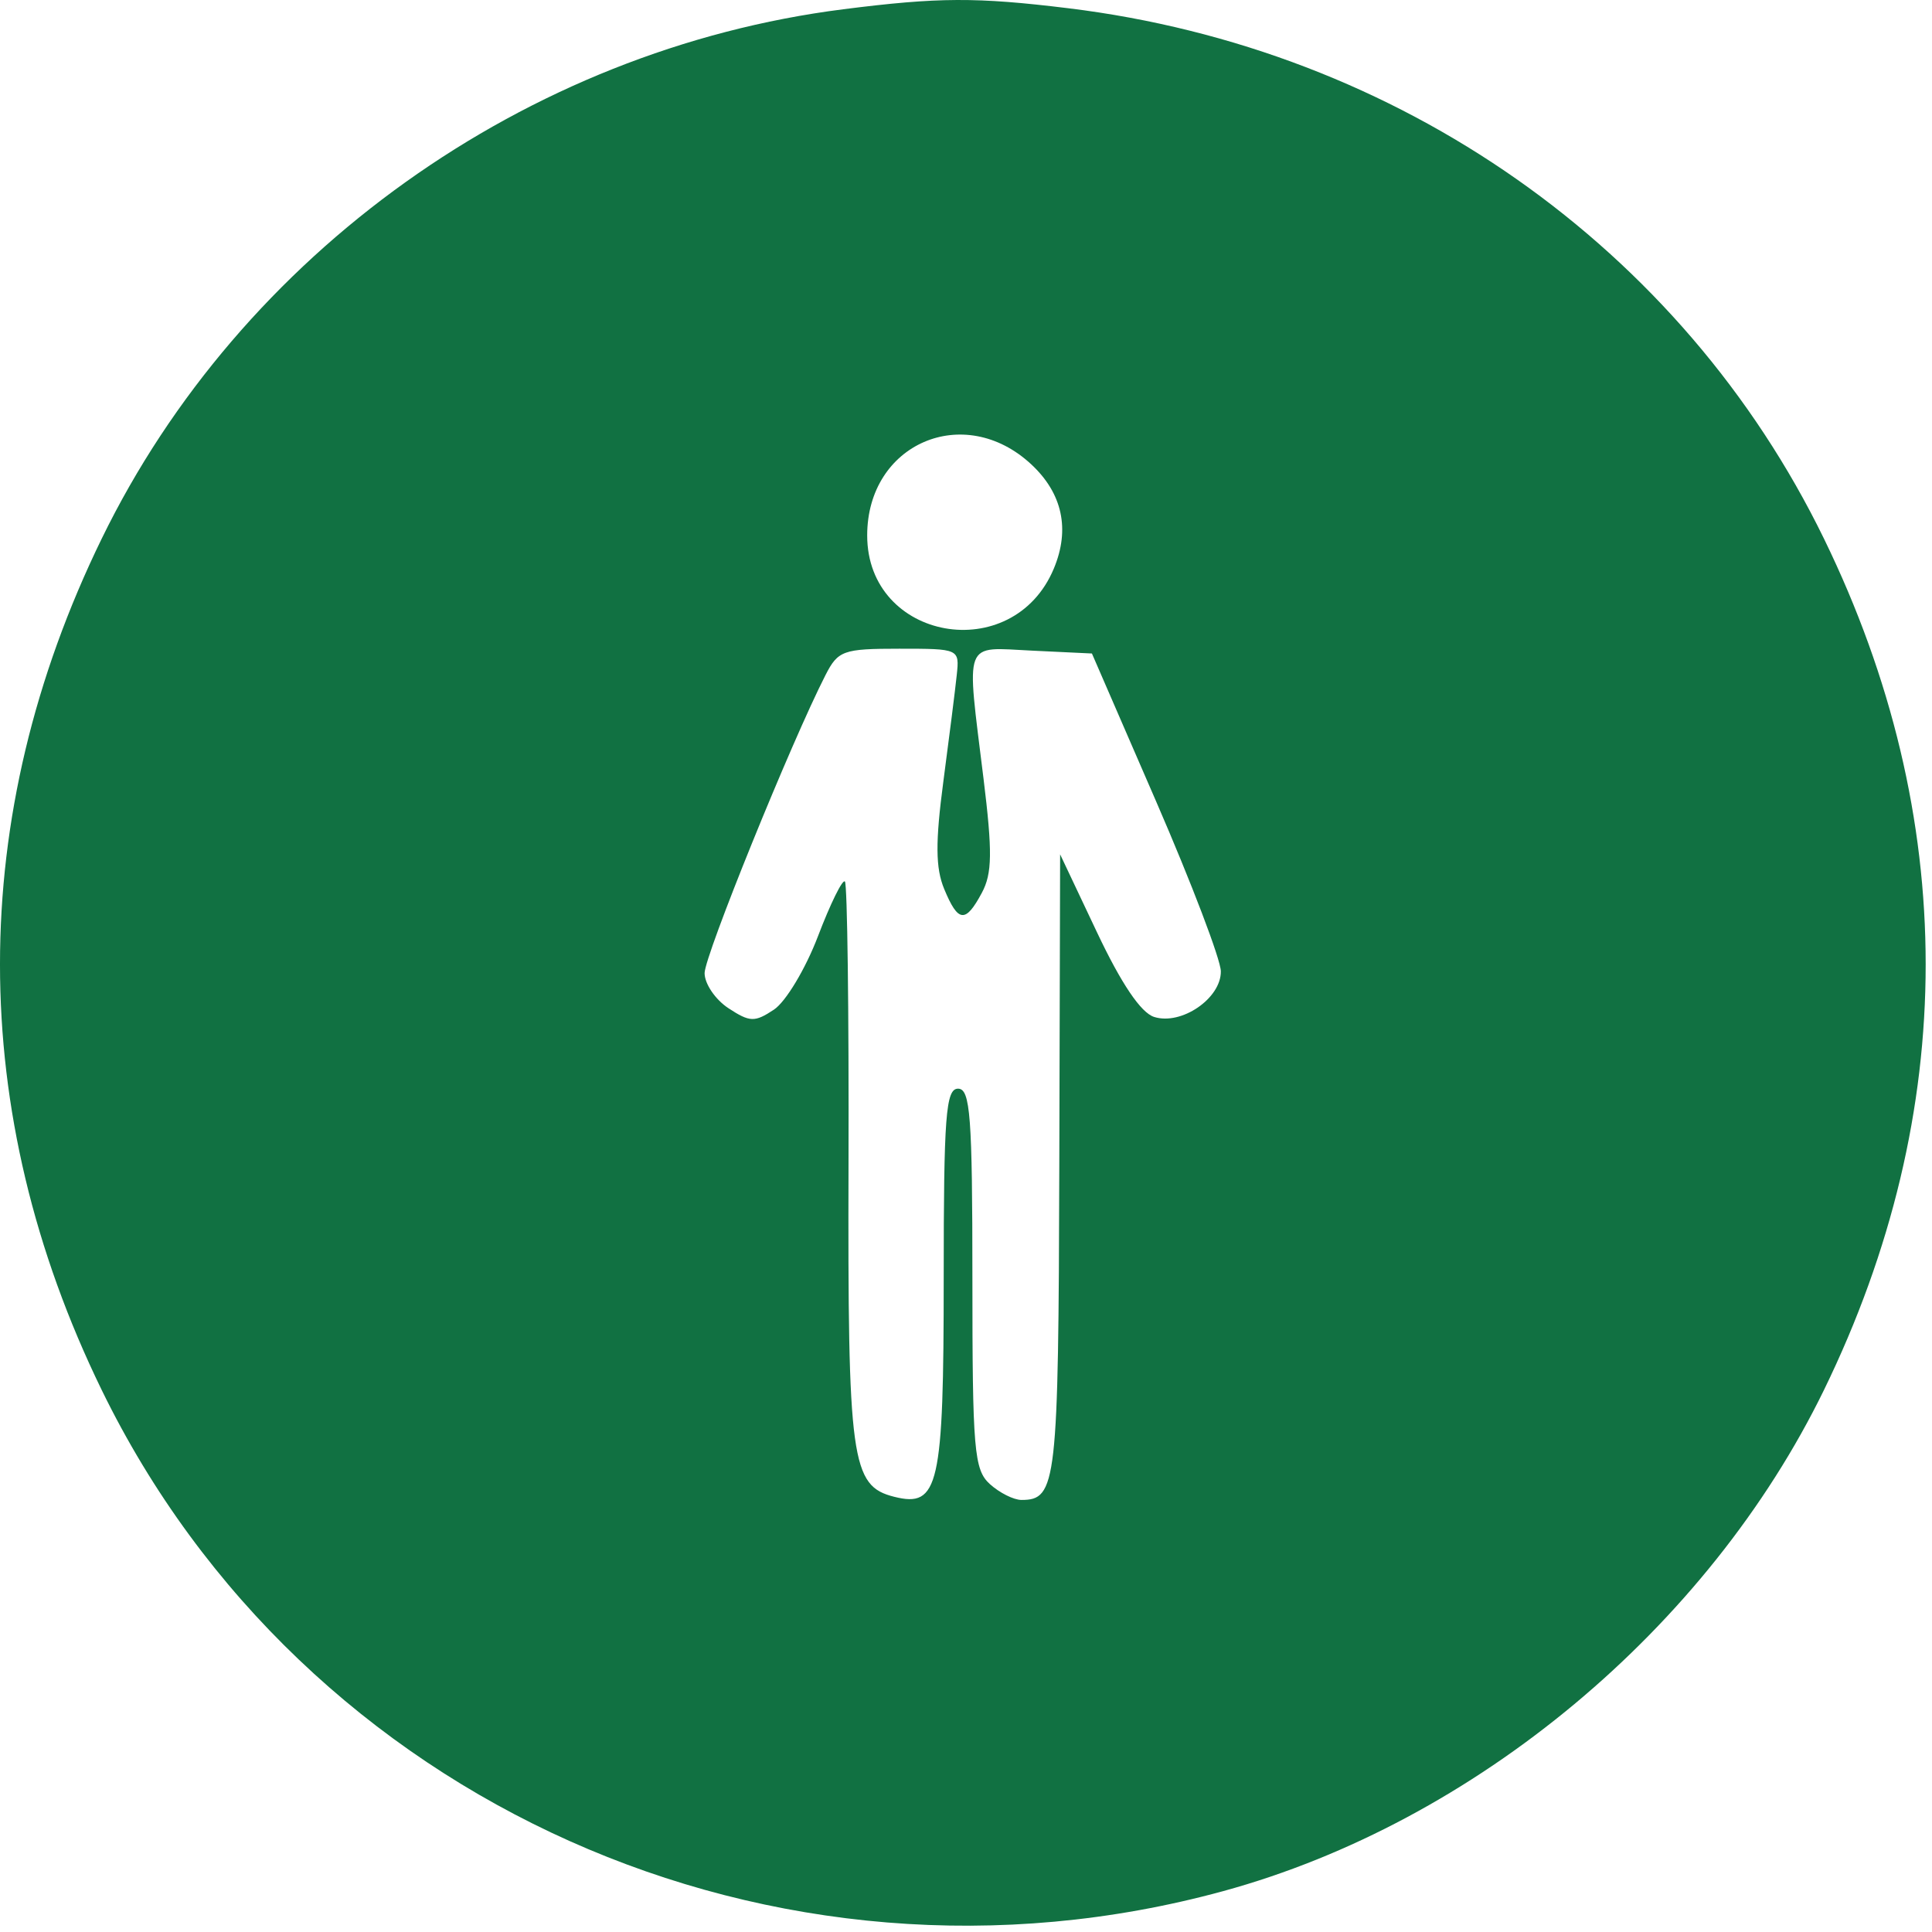 <?xml version="1.0" encoding="UTF-8"?> <svg xmlns="http://www.w3.org/2000/svg" width="202" height="202" viewBox="0 0 202 202" fill="none"> <path fill-rule="evenodd" clip-rule="evenodd" d="M88.169 0.968C55.004 5.181 25.182 26.472 10.631 56.326C-3.544 85.41 -3.544 116.242 10.631 145.326C31.651 188.451 81.039 210.526 127.877 197.73C154.218 190.534 178.574 170.219 190.707 145.326C204.882 116.242 204.882 85.41 190.707 56.326C175.853 25.851 146.278 5.09 111.695 0.862C102.087 -0.313 98.111 -0.295 88.169 0.968ZM107.82 48.547C111.083 51.579 111.899 55.34 110.184 59.445C105.897 69.705 90.669 67.001 90.669 55.98C90.669 46.392 100.784 42.009 107.82 48.547ZM100.033 70.576C99.874 72.089 99.245 77.092 98.634 81.695C97.791 88.057 97.811 90.755 98.718 92.945C100.18 96.473 100.944 96.55 102.662 93.339C103.742 91.321 103.774 89.07 102.831 81.398C101.021 66.666 100.634 67.681 107.917 68.028L114.165 68.326L120.893 83.826C124.593 92.351 127.631 100.328 127.645 101.553C127.676 104.386 123.517 107.23 120.666 106.325C119.286 105.887 117.24 102.857 114.703 97.492L110.841 89.326L110.755 121.876C110.667 155.164 110.479 156.826 106.798 156.826C105.989 156.826 104.504 156.081 103.498 155.171C101.843 153.674 101.669 151.627 101.669 133.671C101.669 116.698 101.452 113.826 100.169 113.826C98.886 113.826 98.669 116.694 98.669 133.635C98.669 155.396 98.155 157.667 93.496 156.497C88.988 155.366 88.63 152.758 88.717 121.641C88.762 105.68 88.592 92.415 88.339 92.163C88.086 91.91 86.82 94.485 85.524 97.885C84.229 101.285 82.157 104.74 80.919 105.562C78.908 106.897 78.403 106.882 76.169 105.418C74.794 104.517 73.669 102.863 73.669 101.743C73.669 99.92 82.743 77.553 86.313 70.576C87.623 68.016 88.155 67.826 94.021 67.826C100.299 67.826 100.322 67.836 100.033 70.576Z" fill="#117142"></path> </svg> 